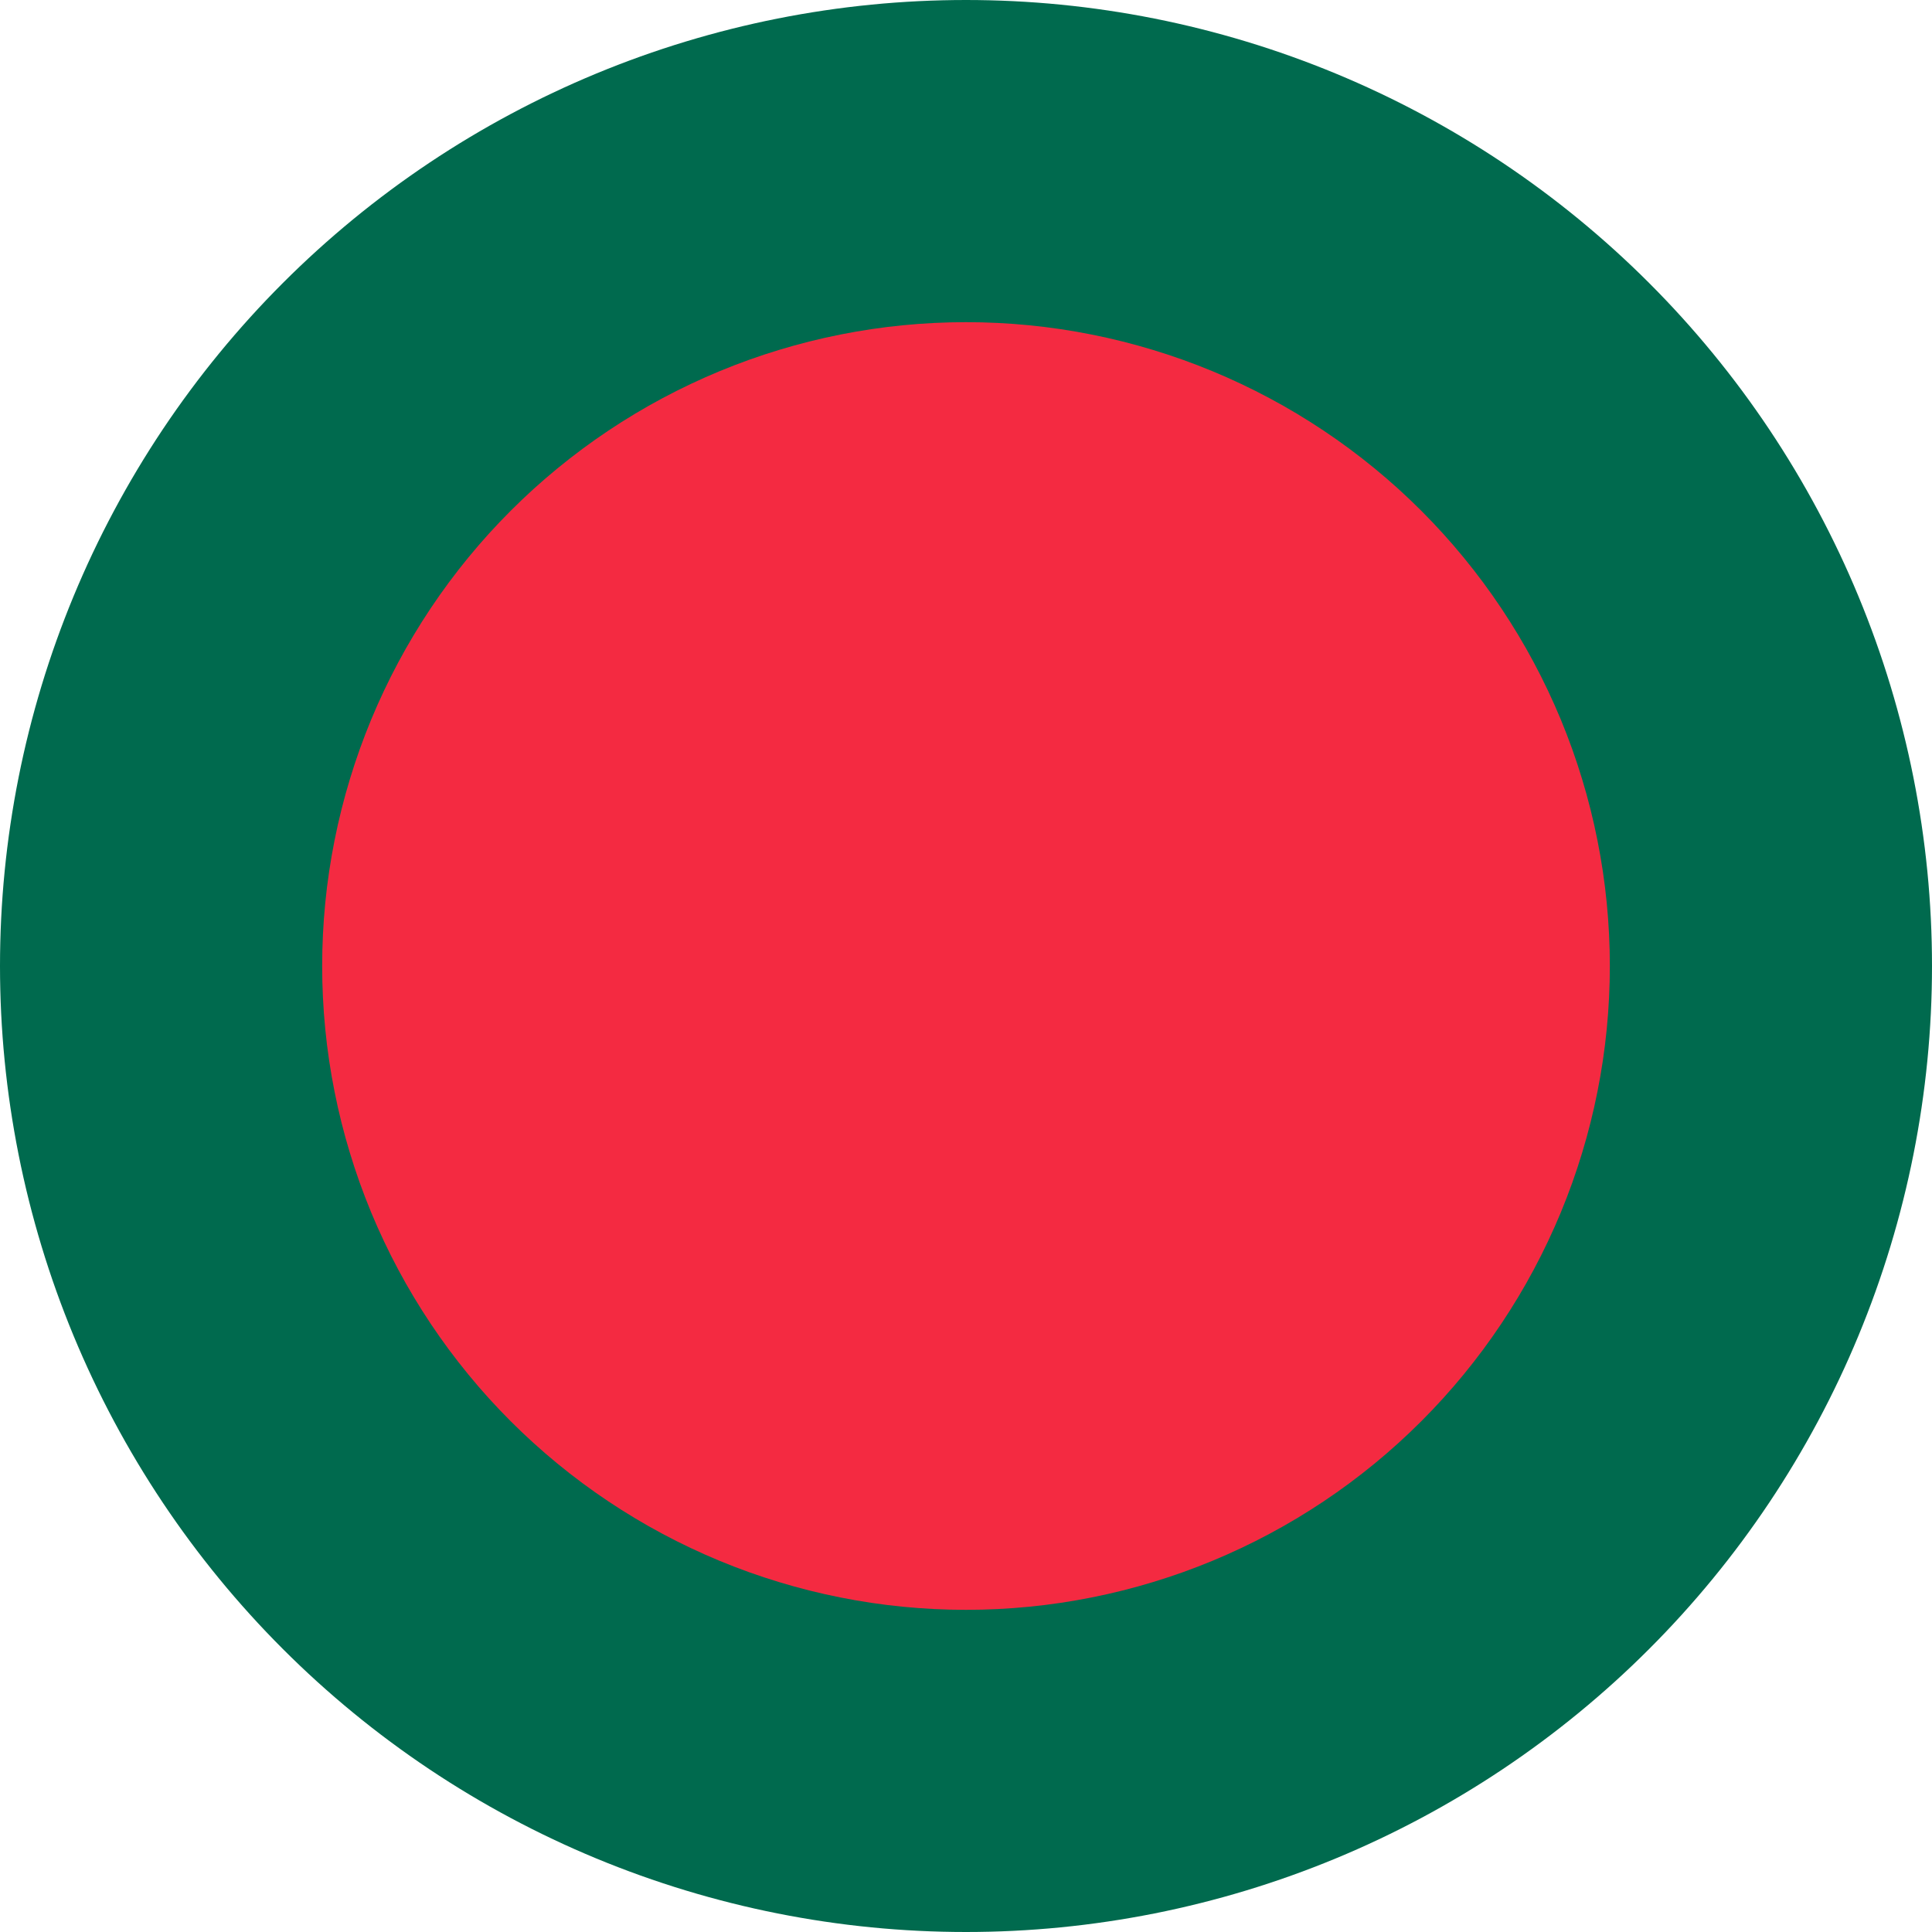 <svg xmlns="http://www.w3.org/2000/svg" xmlns:xlink="http://www.w3.org/1999/xlink" width="500" zoomAndPan="magnify" viewBox="0 0 375 375" height="500" preserveAspectRatio="xMidYMid meet" version="1.0"><defs><clipPath id="84e7765f68"><path d="M 0 187.5 C 0 181.359 0.301 175.234 0.902 169.121 C 1.504 163.012 2.406 156.945 3.602 150.922 C 4.801 144.898 6.293 138.949 8.074 133.07 C 9.855 127.195 11.922 121.422 14.273 115.746 C 16.621 110.074 19.246 104.527 22.141 99.113 C 25.035 93.699 28.188 88.438 31.598 83.332 C 35.012 78.227 38.664 73.297 42.559 68.551 C 46.457 63.805 50.574 59.258 54.918 54.918 C 59.258 50.574 63.805 46.457 68.551 42.559 C 73.297 38.664 78.227 35.012 83.332 31.598 C 88.438 28.188 93.699 25.035 99.113 22.141 C 104.527 19.246 110.074 16.621 115.746 14.273 C 121.422 11.922 127.195 9.855 133.07 8.074 C 138.949 6.293 144.898 4.801 150.922 3.602 C 156.945 2.406 163.012 1.504 169.121 0.902 C 175.234 0.301 181.359 0 187.5 0 C 193.641 0 199.766 0.301 205.879 0.902 C 211.988 1.504 218.055 2.406 224.078 3.602 C 230.102 4.801 236.051 6.293 241.93 8.074 C 247.805 9.855 253.578 11.922 259.254 14.273 C 264.926 16.621 270.473 19.246 275.887 22.141 C 281.301 25.035 286.562 28.188 291.668 31.598 C 296.773 35.012 301.703 38.664 306.449 42.559 C 311.195 46.457 315.742 50.574 320.082 54.918 C 324.426 59.258 328.543 63.805 332.438 68.551 C 336.336 73.297 339.988 78.227 343.402 83.332 C 346.812 88.438 349.965 93.699 352.859 99.113 C 355.754 104.527 358.379 110.074 360.727 115.746 C 363.078 121.422 365.145 127.195 366.926 133.07 C 368.707 138.949 370.199 144.898 371.398 150.922 C 372.594 156.945 373.496 163.012 374.098 169.121 C 374.699 175.234 375 181.359 375 187.5 C 375 193.641 374.699 199.766 374.098 205.879 C 373.496 211.988 372.594 218.055 371.398 224.078 C 370.199 230.102 368.707 236.051 366.926 241.93 C 365.145 247.805 363.078 253.578 360.727 259.254 C 358.379 264.926 355.754 270.473 352.859 275.887 C 349.965 281.301 346.812 286.562 343.402 291.668 C 339.988 296.773 336.336 301.703 332.438 306.449 C 328.543 311.195 324.426 315.742 320.082 320.082 C 315.742 324.426 311.195 328.543 306.449 332.438 C 301.703 336.336 296.773 339.988 291.668 343.402 C 286.562 346.812 281.301 349.965 275.887 352.859 C 270.473 355.754 264.926 358.379 259.254 360.727 C 253.578 363.078 247.805 365.145 241.93 366.926 C 236.051 368.707 230.102 370.199 224.078 371.398 C 218.055 372.594 211.988 373.496 205.879 374.098 C 199.766 374.699 193.641 375 187.5 375 C 181.359 375 175.234 374.699 169.121 374.098 C 163.012 373.496 156.945 372.594 150.922 371.398 C 144.898 370.199 138.949 368.707 133.07 366.926 C 127.195 365.145 121.422 363.078 115.746 360.727 C 110.074 358.379 104.527 355.754 99.113 352.859 C 93.699 349.965 88.438 346.812 83.332 343.402 C 78.227 339.988 73.297 336.336 68.551 332.438 C 63.805 328.543 59.258 324.426 54.918 320.082 C 50.574 315.742 46.457 311.195 42.559 306.449 C 38.664 301.703 35.012 296.773 31.598 291.668 C 28.188 286.562 25.035 281.301 22.141 275.887 C 19.246 270.473 16.621 264.926 14.273 259.254 C 11.922 253.578 9.855 247.805 8.074 241.93 C 6.293 236.051 4.801 230.102 3.602 224.078 C 2.406 218.055 1.504 211.988 0.902 205.879 C 0.301 199.766 0 193.641 0 187.5 Z M 0 187.5 " clip-rule="nonzero"/></clipPath><clipPath id="b2a48fd28e"><path d="M 62 62 L 313 62 L 313 313 L 62 313 Z M 62 62 " clip-rule="nonzero"/></clipPath><clipPath id="f47c16d9ce"><path d="M 0 187.5 C 0 181.359 0.301 175.234 0.902 169.121 C 1.504 163.012 2.406 156.945 3.602 150.922 C 4.801 144.898 6.293 138.949 8.074 133.07 C 9.855 127.195 11.922 121.422 14.273 115.746 C 16.621 110.074 19.246 104.527 22.141 99.113 C 25.035 93.699 28.188 88.438 31.598 83.332 C 35.012 78.227 38.664 73.297 42.559 68.551 C 46.457 63.805 50.574 59.258 54.918 54.918 C 59.258 50.574 63.805 46.457 68.551 42.559 C 73.297 38.664 78.227 35.012 83.332 31.598 C 88.438 28.188 93.699 25.035 99.113 22.141 C 104.527 19.246 110.074 16.621 115.746 14.273 C 121.422 11.922 127.195 9.855 133.07 8.074 C 138.949 6.293 144.898 4.801 150.922 3.602 C 156.945 2.406 163.012 1.504 169.121 0.902 C 175.234 0.301 181.359 0 187.5 0 C 193.641 0 199.766 0.301 205.879 0.902 C 211.988 1.504 218.055 2.406 224.078 3.602 C 230.102 4.801 236.051 6.293 241.93 8.074 C 247.805 9.855 253.578 11.922 259.254 14.273 C 264.926 16.621 270.473 19.246 275.887 22.141 C 281.301 25.035 286.562 28.188 291.668 31.598 C 296.773 35.012 301.703 38.664 306.449 42.559 C 311.195 46.457 315.742 50.574 320.082 54.918 C 324.426 59.258 328.543 63.805 332.438 68.551 C 336.336 73.297 339.988 78.227 343.402 83.332 C 346.812 88.438 349.965 93.699 352.859 99.113 C 355.754 104.527 358.379 110.074 360.727 115.746 C 363.078 121.422 365.145 127.195 366.926 133.07 C 368.707 138.949 370.199 144.898 371.398 150.922 C 372.594 156.945 373.496 163.012 374.098 169.121 C 374.699 175.234 375 181.359 375 187.5 C 375 193.641 374.699 199.766 374.098 205.879 C 373.496 211.988 372.594 218.055 371.398 224.078 C 370.199 230.102 368.707 236.051 366.926 241.93 C 365.145 247.805 363.078 253.578 360.727 259.254 C 358.379 264.926 355.754 270.473 352.859 275.887 C 349.965 281.301 346.812 286.562 343.402 291.668 C 339.988 296.773 336.336 301.703 332.438 306.449 C 328.543 311.195 324.426 315.742 320.082 320.082 C 315.742 324.426 311.195 328.543 306.449 332.438 C 301.703 336.336 296.773 339.988 291.668 343.402 C 286.562 346.812 281.301 349.965 275.887 352.859 C 270.473 355.754 264.926 358.379 259.254 360.727 C 253.578 363.078 247.805 365.145 241.93 366.926 C 236.051 368.707 230.102 370.199 224.078 371.398 C 218.055 372.594 211.988 373.496 205.879 374.098 C 199.766 374.699 193.641 375 187.5 375 C 181.359 375 175.234 374.699 169.121 374.098 C 163.012 373.496 156.945 372.594 150.922 371.398 C 144.898 370.199 138.949 368.707 133.07 366.926 C 127.195 365.145 121.422 363.078 115.746 360.727 C 110.074 358.379 104.527 355.754 99.113 352.859 C 93.699 349.965 88.438 346.812 83.332 343.402 C 78.227 339.988 73.297 336.336 68.551 332.438 C 63.805 328.543 59.258 324.426 54.918 320.082 C 50.574 315.742 46.457 311.195 42.559 306.449 C 38.664 301.703 35.012 296.773 31.598 291.668 C 28.188 286.562 25.035 281.301 22.141 275.887 C 19.246 270.473 16.621 264.926 14.273 259.254 C 11.922 253.578 9.855 247.805 8.074 241.93 C 6.293 236.051 4.801 230.102 3.602 224.078 C 2.406 218.055 1.504 211.988 0.902 205.879 C 0.301 199.766 0 193.641 0 187.5 Z M 0 187.5 " clip-rule="nonzero"/></clipPath></defs><g clip-path="url(#84e7765f68)"><rect x="-37.5" width="450" fill="#006a4e" y="-37.5" height="450" fill-opacity="1"/></g><g clip-path="url(#b2a48fd28e)"><g clip-path="url(#f47c16d9ce)"><path fill="#f42a41" d="M 312.469 187.5 C 312.469 189.547 312.418 191.59 312.316 193.633 C 312.219 195.676 312.066 197.715 311.867 199.75 C 311.668 201.785 311.418 203.812 311.117 205.836 C 310.816 207.859 310.465 209.875 310.066 211.879 C 309.668 213.887 309.219 215.883 308.723 217.863 C 308.227 219.848 307.68 221.82 307.086 223.777 C 306.492 225.734 305.852 227.676 305.164 229.602 C 304.473 231.527 303.738 233.434 302.957 235.324 C 302.172 237.215 301.344 239.082 300.469 240.93 C 299.598 242.781 298.676 244.605 297.711 246.41 C 296.75 248.215 295.742 249.992 294.688 251.746 C 293.637 253.5 292.543 255.227 291.406 256.93 C 290.27 258.629 289.094 260.301 287.875 261.945 C 286.656 263.586 285.398 265.199 284.102 266.781 C 282.805 268.359 281.469 269.91 280.094 271.426 C 278.723 272.938 277.312 274.422 275.867 275.867 C 274.422 277.312 272.938 278.723 271.426 280.094 C 269.91 281.469 268.359 282.805 266.781 284.102 C 265.199 285.398 263.586 286.656 261.945 287.875 C 260.301 289.094 258.629 290.27 256.93 291.406 C 255.227 292.543 253.5 293.637 251.746 294.688 C 249.992 295.742 248.215 296.75 246.41 297.711 C 244.605 298.676 242.781 299.598 240.93 300.469 C 239.082 301.344 237.215 302.172 235.324 302.957 C 233.434 303.738 231.527 304.473 229.602 305.164 C 227.676 305.852 225.734 306.492 223.777 307.086 C 221.82 307.68 219.848 308.227 217.863 308.723 C 215.883 309.219 213.887 309.668 211.879 310.066 C 209.875 310.465 207.859 310.816 205.836 311.117 C 203.812 311.418 201.785 311.668 199.75 311.867 C 197.715 312.066 195.676 312.219 193.633 312.316 C 191.59 312.418 189.547 312.469 187.5 312.469 C 185.453 312.469 183.41 312.418 181.367 312.316 C 179.324 312.219 177.285 312.066 175.25 311.867 C 173.215 311.668 171.188 311.418 169.164 311.117 C 167.141 310.816 165.125 310.465 163.121 310.066 C 161.113 309.668 159.117 309.219 157.137 308.723 C 155.152 308.227 153.18 307.68 151.223 307.086 C 149.266 306.492 147.324 305.852 145.398 305.164 C 143.473 304.473 141.566 303.738 139.676 302.957 C 137.785 302.172 135.918 301.344 134.07 300.469 C 132.219 299.598 130.395 298.676 128.59 297.711 C 126.785 296.75 125.008 295.742 123.254 294.688 C 121.5 293.637 119.773 292.543 118.07 291.406 C 116.371 290.27 114.699 289.094 113.055 287.875 C 111.414 286.656 109.801 285.398 108.219 284.102 C 106.641 282.805 105.09 281.469 103.574 280.094 C 102.062 278.723 100.578 277.312 99.133 275.867 C 97.688 274.422 96.277 272.938 94.902 271.426 C 93.531 269.91 92.195 268.359 90.898 266.781 C 89.602 265.199 88.344 263.586 87.125 261.945 C 85.906 260.301 84.73 258.629 83.594 256.93 C 82.457 255.227 81.363 253.5 80.312 251.746 C 79.258 249.992 78.25 248.215 77.289 246.41 C 76.324 244.605 75.402 242.781 74.531 240.93 C 73.656 239.082 72.828 237.215 72.043 235.324 C 71.262 233.434 70.527 231.527 69.836 229.602 C 69.148 227.676 68.508 225.734 67.914 223.777 C 67.32 221.82 66.773 219.848 66.277 217.863 C 65.781 215.883 65.332 213.887 64.934 211.879 C 64.535 209.875 64.184 207.859 63.883 205.836 C 63.582 203.812 63.332 201.785 63.133 199.75 C 62.934 197.715 62.781 195.676 62.684 193.633 C 62.582 191.59 62.531 189.547 62.531 187.5 C 62.531 185.453 62.582 183.41 62.684 181.367 C 62.781 179.324 62.934 177.285 63.133 175.25 C 63.332 173.215 63.582 171.188 63.883 169.164 C 64.184 167.141 64.535 165.125 64.934 163.121 C 65.332 161.113 65.781 159.117 66.277 157.137 C 66.773 155.152 67.32 153.18 67.914 151.223 C 68.508 149.266 69.148 147.324 69.836 145.398 C 70.527 143.473 71.262 141.566 72.043 139.676 C 72.828 137.785 73.656 135.918 74.531 134.07 C 75.402 132.219 76.324 130.395 77.289 128.59 C 78.25 126.785 79.258 125.008 80.312 123.254 C 81.363 121.5 82.457 119.773 83.594 118.07 C 84.73 116.371 85.906 114.699 87.125 113.055 C 88.344 111.414 89.602 109.801 90.898 108.219 C 92.195 106.641 93.531 105.09 94.902 103.574 C 96.277 102.062 97.688 100.578 99.133 99.133 C 100.578 97.688 102.062 96.277 103.574 94.902 C 105.09 93.531 106.641 92.195 108.219 90.898 C 109.801 89.602 111.414 88.344 113.055 87.125 C 114.699 85.906 116.371 84.73 118.07 83.594 C 119.773 82.457 121.5 81.363 123.254 80.312 C 125.008 79.258 126.785 78.25 128.59 77.289 C 130.395 76.324 132.219 75.402 134.07 74.531 C 135.918 73.656 137.785 72.828 139.676 72.043 C 141.566 71.262 143.473 70.527 145.398 69.836 C 147.324 69.148 149.266 68.508 151.223 67.914 C 153.18 67.32 155.152 66.773 157.137 66.277 C 159.117 65.781 161.113 65.332 163.121 64.934 C 165.125 64.535 167.141 64.184 169.164 63.883 C 171.188 63.582 173.215 63.332 175.25 63.133 C 177.285 62.934 179.324 62.781 181.367 62.684 C 183.41 62.582 185.453 62.531 187.5 62.531 C 189.547 62.531 191.59 62.582 193.633 62.684 C 195.676 62.781 197.715 62.934 199.75 63.133 C 201.785 63.332 203.812 63.582 205.836 63.883 C 207.859 64.184 209.875 64.535 211.879 64.934 C 213.887 65.332 215.883 65.781 217.863 66.277 C 219.848 66.773 221.82 67.32 223.777 67.914 C 225.734 68.508 227.676 69.148 229.602 69.836 C 231.527 70.527 233.434 71.262 235.324 72.043 C 237.215 72.828 239.082 73.656 240.93 74.531 C 242.781 75.402 244.605 76.324 246.41 77.289 C 248.215 78.25 249.992 79.258 251.746 80.312 C 253.5 81.363 255.227 82.457 256.93 83.594 C 258.629 84.73 260.301 85.906 261.945 87.125 C 263.586 88.344 265.199 89.602 266.781 90.898 C 268.359 92.195 269.91 93.531 271.426 94.902 C 272.938 96.277 274.422 97.688 275.867 99.133 C 277.312 100.578 278.723 102.062 280.094 103.574 C 281.469 105.09 282.805 106.641 284.102 108.219 C 285.398 109.801 286.656 111.414 287.875 113.055 C 289.094 114.699 290.27 116.371 291.406 118.07 C 292.543 119.773 293.637 121.5 294.688 123.254 C 295.742 125.008 296.75 126.785 297.711 128.59 C 298.676 130.395 299.598 132.219 300.469 134.07 C 301.344 135.918 302.172 137.785 302.957 139.676 C 303.738 141.566 304.473 143.473 305.164 145.398 C 305.852 147.324 306.492 149.266 307.086 151.223 C 307.68 153.18 308.227 155.152 308.723 157.137 C 309.219 159.117 309.668 161.113 310.066 163.121 C 310.465 165.125 310.816 167.141 311.117 169.164 C 311.418 171.188 311.668 173.215 311.867 175.25 C 312.066 177.285 312.219 179.324 312.316 181.367 C 312.418 183.41 312.469 185.453 312.469 187.5 Z M 312.469 187.5 " fill-opacity="1" fill-rule="nonzero"/></g></g></svg>